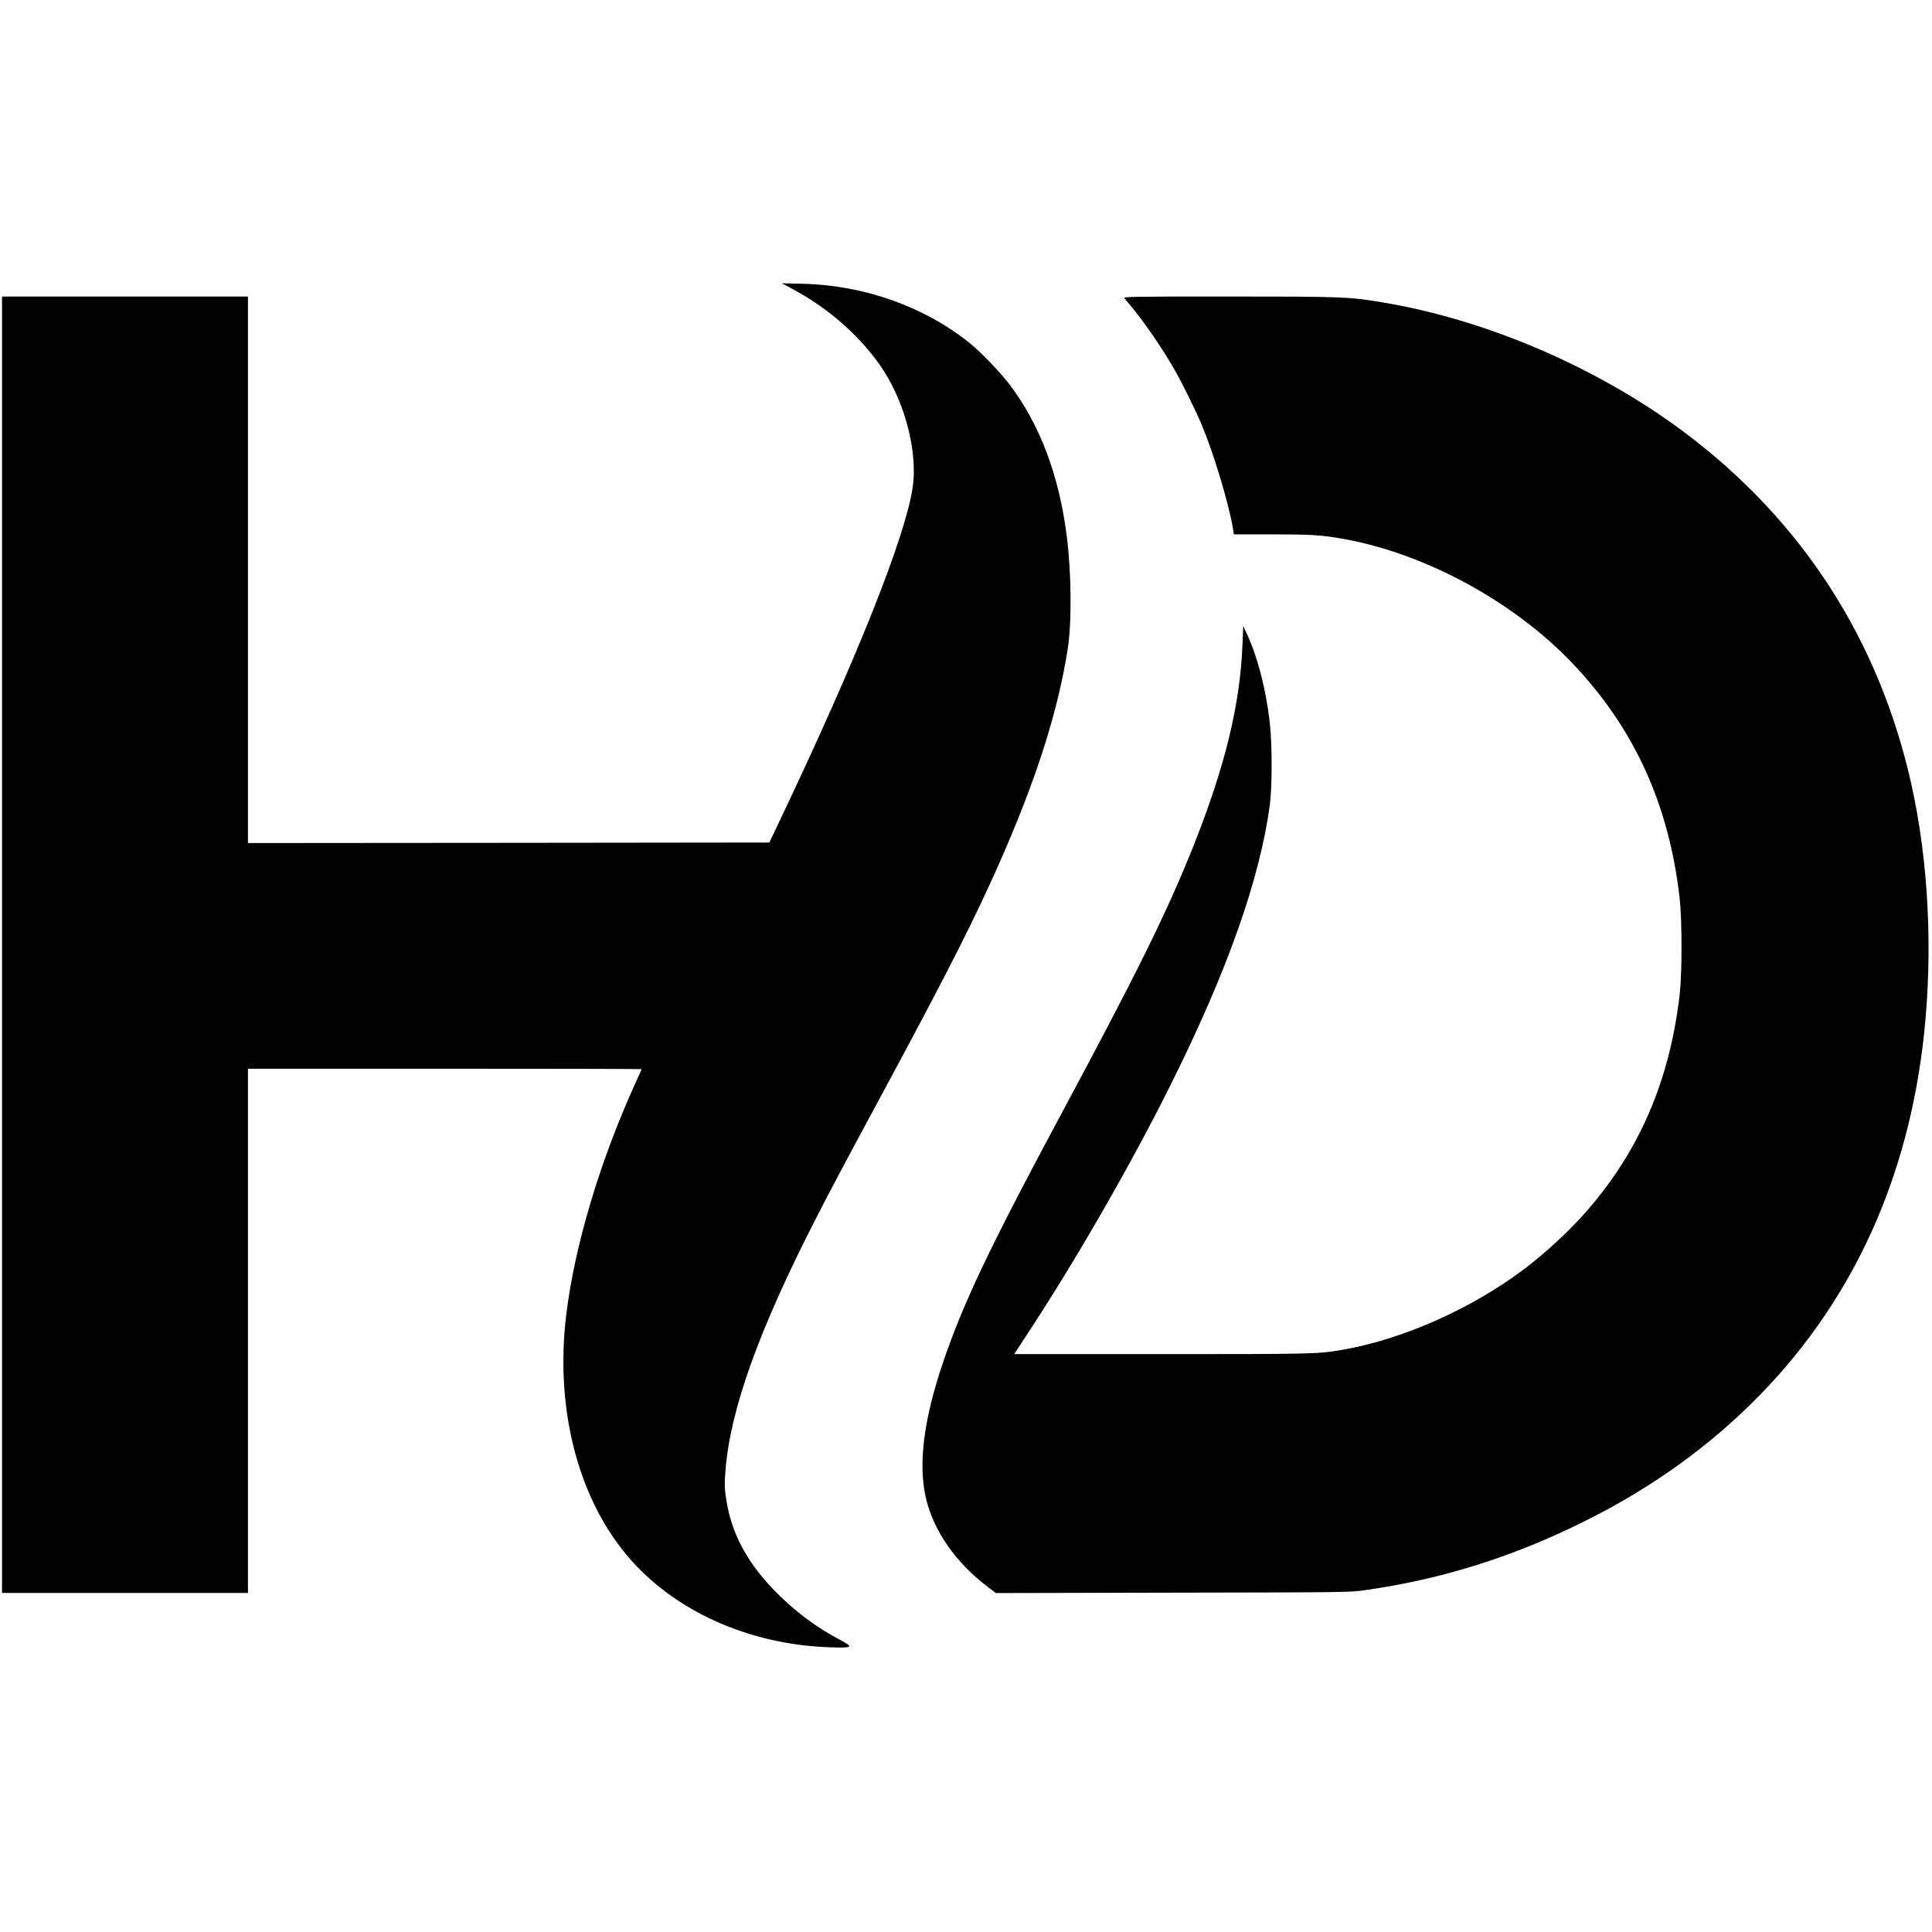 <?xml version="1.0" standalone="no"?>
<!DOCTYPE svg PUBLIC "-//W3C//DTD SVG 20010904//EN"
 "http://www.w3.org/TR/2001/REC-SVG-20010904/DTD/svg10.dtd">
<svg version="1.0" xmlns="http://www.w3.org/2000/svg"
 width="1909pt" height="1909pt" viewBox="0 0 1909 1909"
 preserveAspectRatio="xMidYMid meet">
<g transform="translate(0,1909) scale(0.1,-0.1)"
fill="#000000" stroke="none">
<path d="M7830 16235 c371 -198 695 -489 903 -810 220 -343 338 -826 283
-1165 -80 -496 -543 -1659 -1274 -3200 l-140 -295 -2576 -3 -2576 -2 0 2700 0
2700 -1215 0 -1215 0 0 -6405 0 -6405 1215 0 1215 0 0 2590 0 2590 1945 0
c1070 0 1945 -2 1945 -4 0 -2 -27 -63 -61 -137 -351 -771 -601 -1608 -684
-2290 -111 -914 109 -1789 595 -2372 460 -551 1204 -888 2013 -914 228 -7 236
-1 93 76 -219 116 -408 255 -590 431 -311 302 -481 610 -532 966 -15 103 -16
139 -6 269 46 604 328 1390 894 2495 159 310 277 532 683 1285 533 988 810
1528 1027 2000 427 929 672 1666 778 2342 41 261 37 752 -10 1120 -76 595
-264 1094 -558 1485 -92 123 -286 325 -397 415 -449 363 -1046 575 -1655 589
l-205 5 105 -56z"/>
<path d="M11111 16143 c7 -10 34 -43 60 -73 128 -153 310 -416 424 -615 83
-143 214 -408 280 -565 115 -272 264 -767 306 -1012 l11 -68 368 0 c397 0 497
-6 720 -46 800 -144 1666 -613 2245 -1215 619 -645 967 -1404 1072 -2339 24
-217 24 -734 0 -945 -98 -844 -390 -1530 -908 -2129 -165 -192 -413 -423 -624
-582 -527 -398 -1213 -702 -1811 -803 -232 -40 -291 -41 -1780 -41 l-1453 0
123 188 c495 752 1039 1700 1430 2487 556 1118 873 2016 973 2750 24 180 24
610 -1 820 -38 330 -121 648 -225 870 l-37 80 -7 -180 c-22 -594 -174 -1216
-487 -2000 -261 -652 -546 -1230 -1300 -2635 -713 -1328 -975 -1880 -1175
-2471 -190 -561 -244 -1004 -165 -1336 77 -323 293 -632 610 -873 l80 -61
1747 4 c1739 3 1749 3 1903 25 762 108 1468 331 2180 687 669 334 1246 753
1732 1254 914 943 1454 2133 1608 3540 91 837 46 1724 -126 2491 -320 1422
-1078 2596 -2239 3467 -856 642 -1965 1118 -2995 1287 -326 54 -389 56 -1513
56 -988 0 -1039 -1 -1026 -17z"/>
</g>
</svg>
